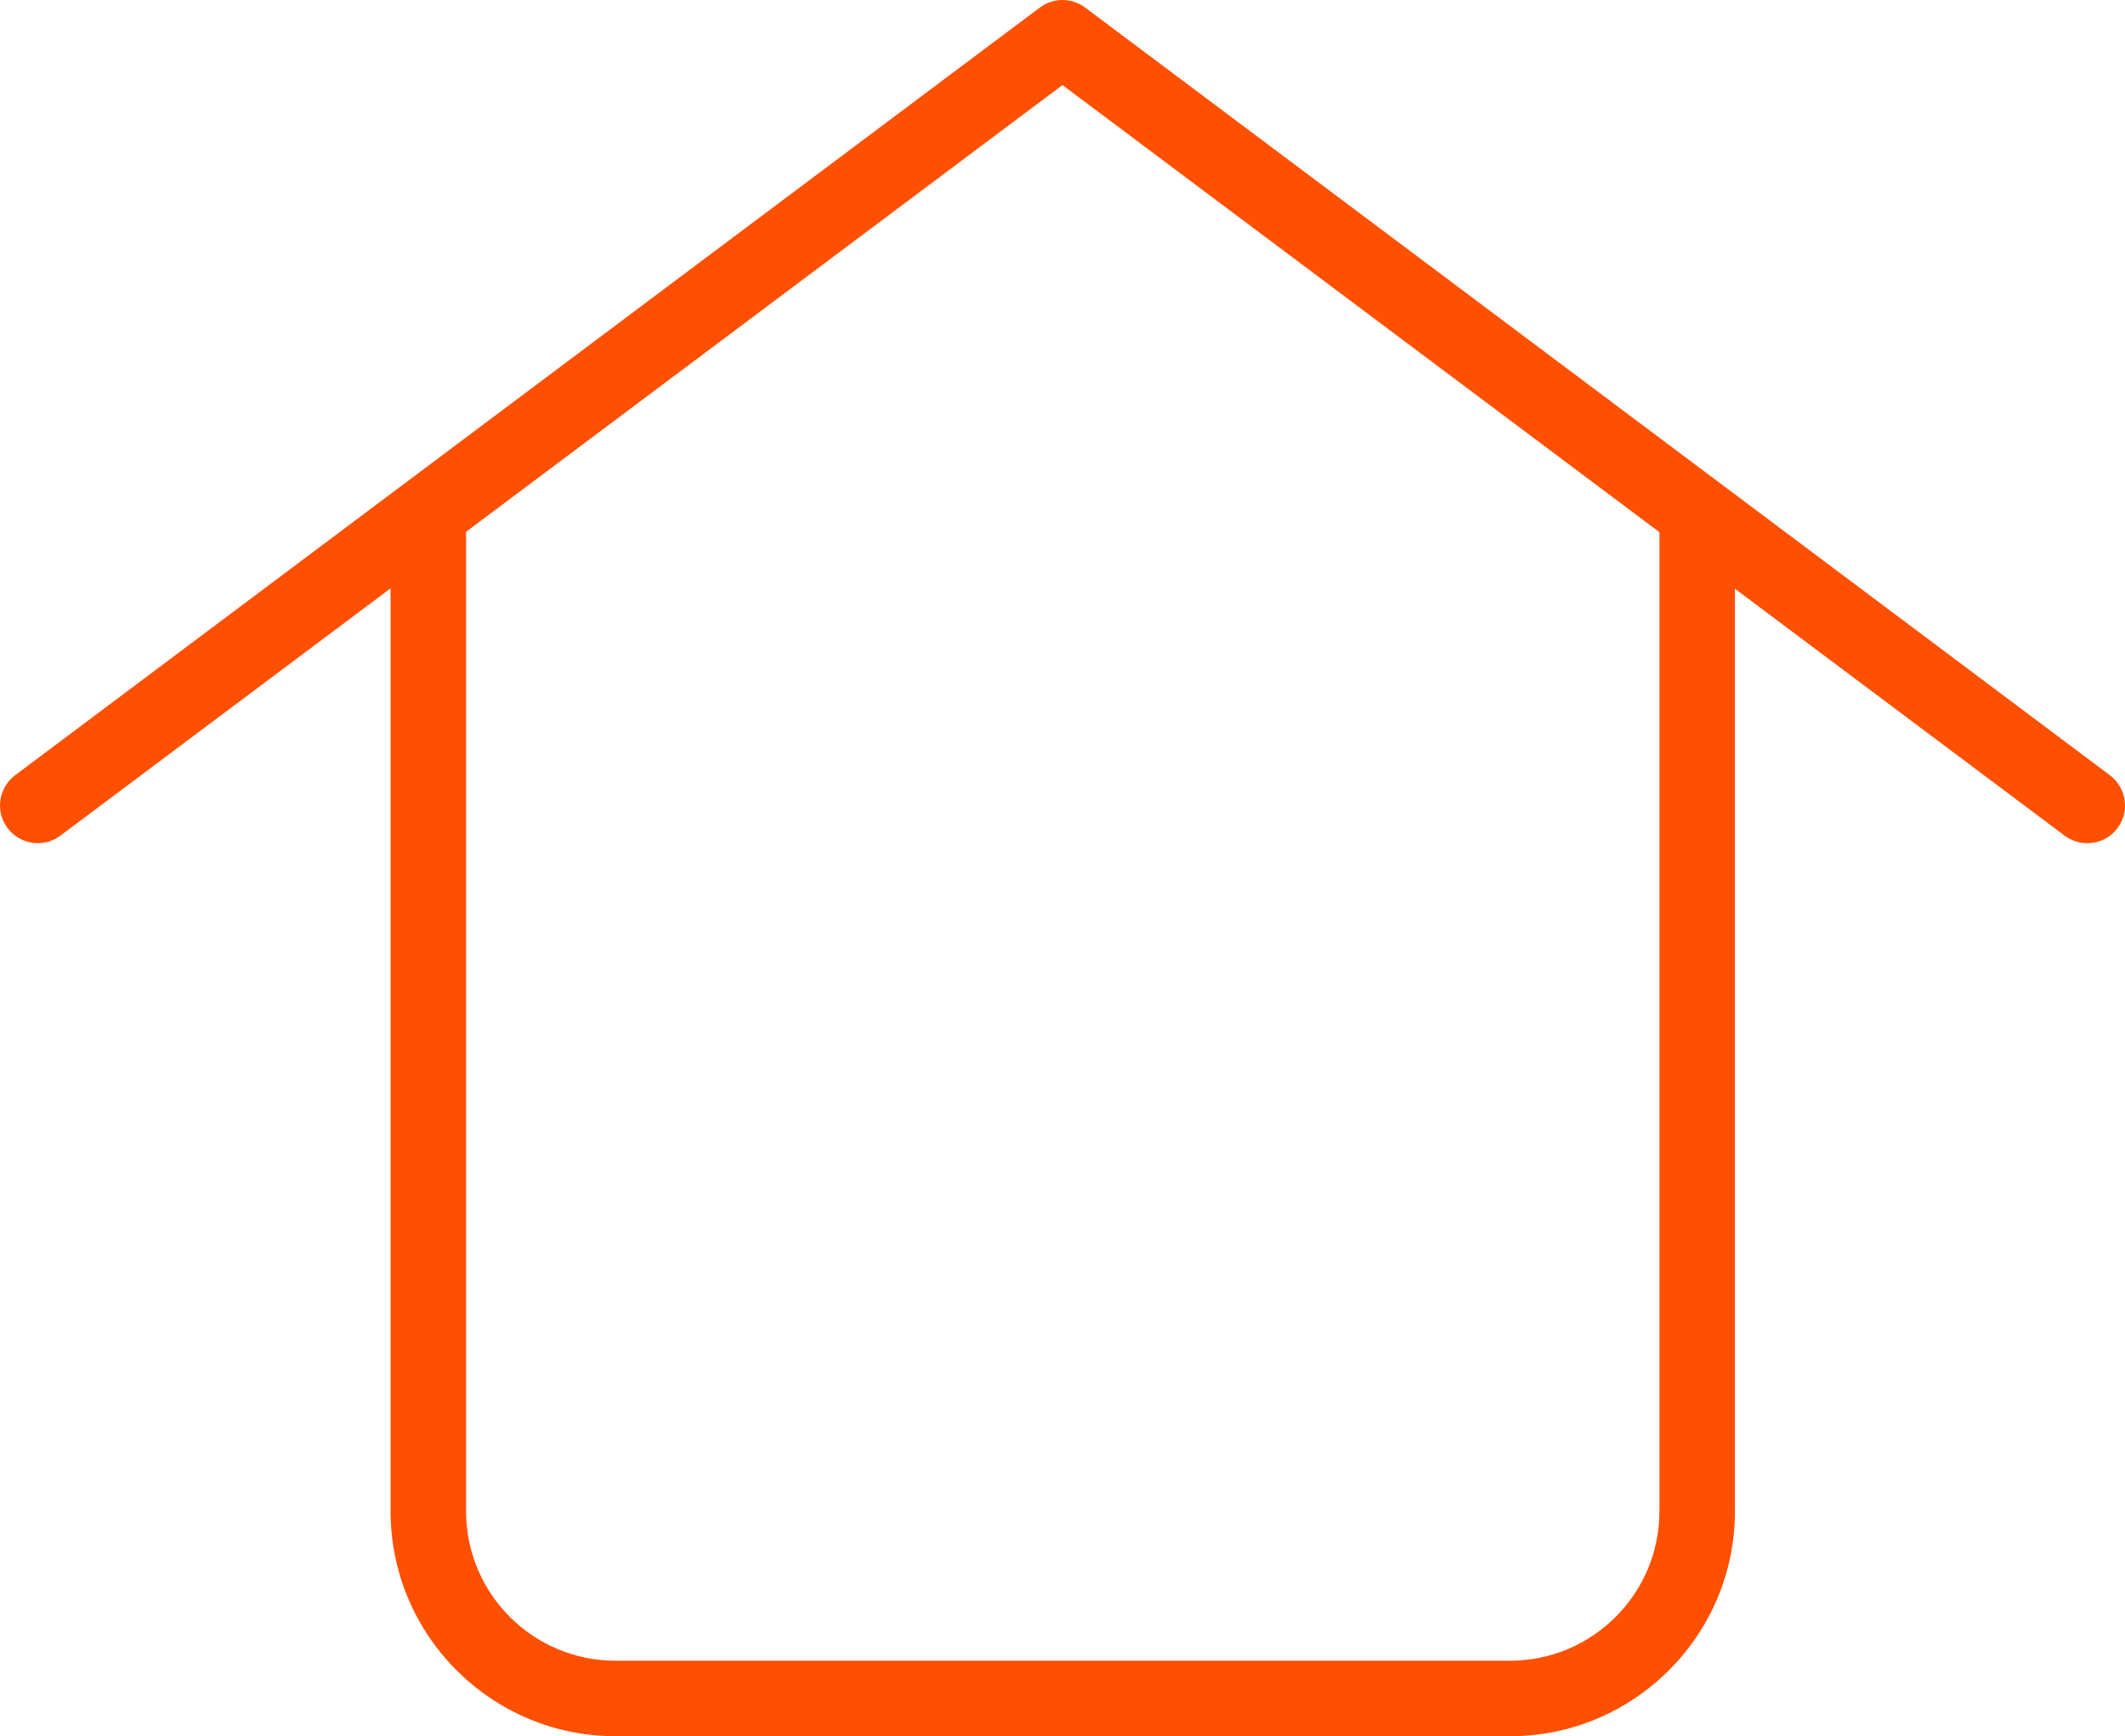 <svg xmlns="http://www.w3.org/2000/svg" id="Layer_2" viewBox="0 0 42.22 34.49"><defs><style>.cls-1{fill:#fe5000;}</style></defs><g id="Layer_1-2"><g><path class="cls-1" d="m29.99,34.49H12.23c-2.47,0-4.47-2.01-4.47-4.47V10.36c0-.41.34-.75.75-.75s.75.34.75.75v19.66c0,1.64,1.33,2.97,2.97,2.97h17.77c1.64,0,2.97-1.33,2.97-2.97V10.36c0-.41.34-.75.75-.75s.75.34.75.75v19.66c0,2.47-2.01,4.47-4.47,4.47Z"></path><path class="cls-1" d="m41.47,16.75c-.16,0-.31-.05-.45-.15L21.11,1.69,1.2,16.6c-.33.25-.8.18-1.05-.15-.25-.33-.18-.8.15-1.05L20.66.15c.27-.2.63-.2.9,0l20.36,15.25c.33.25.4.72.15,1.05-.15.2-.37.3-.6.3Z"></path></g></g></svg>